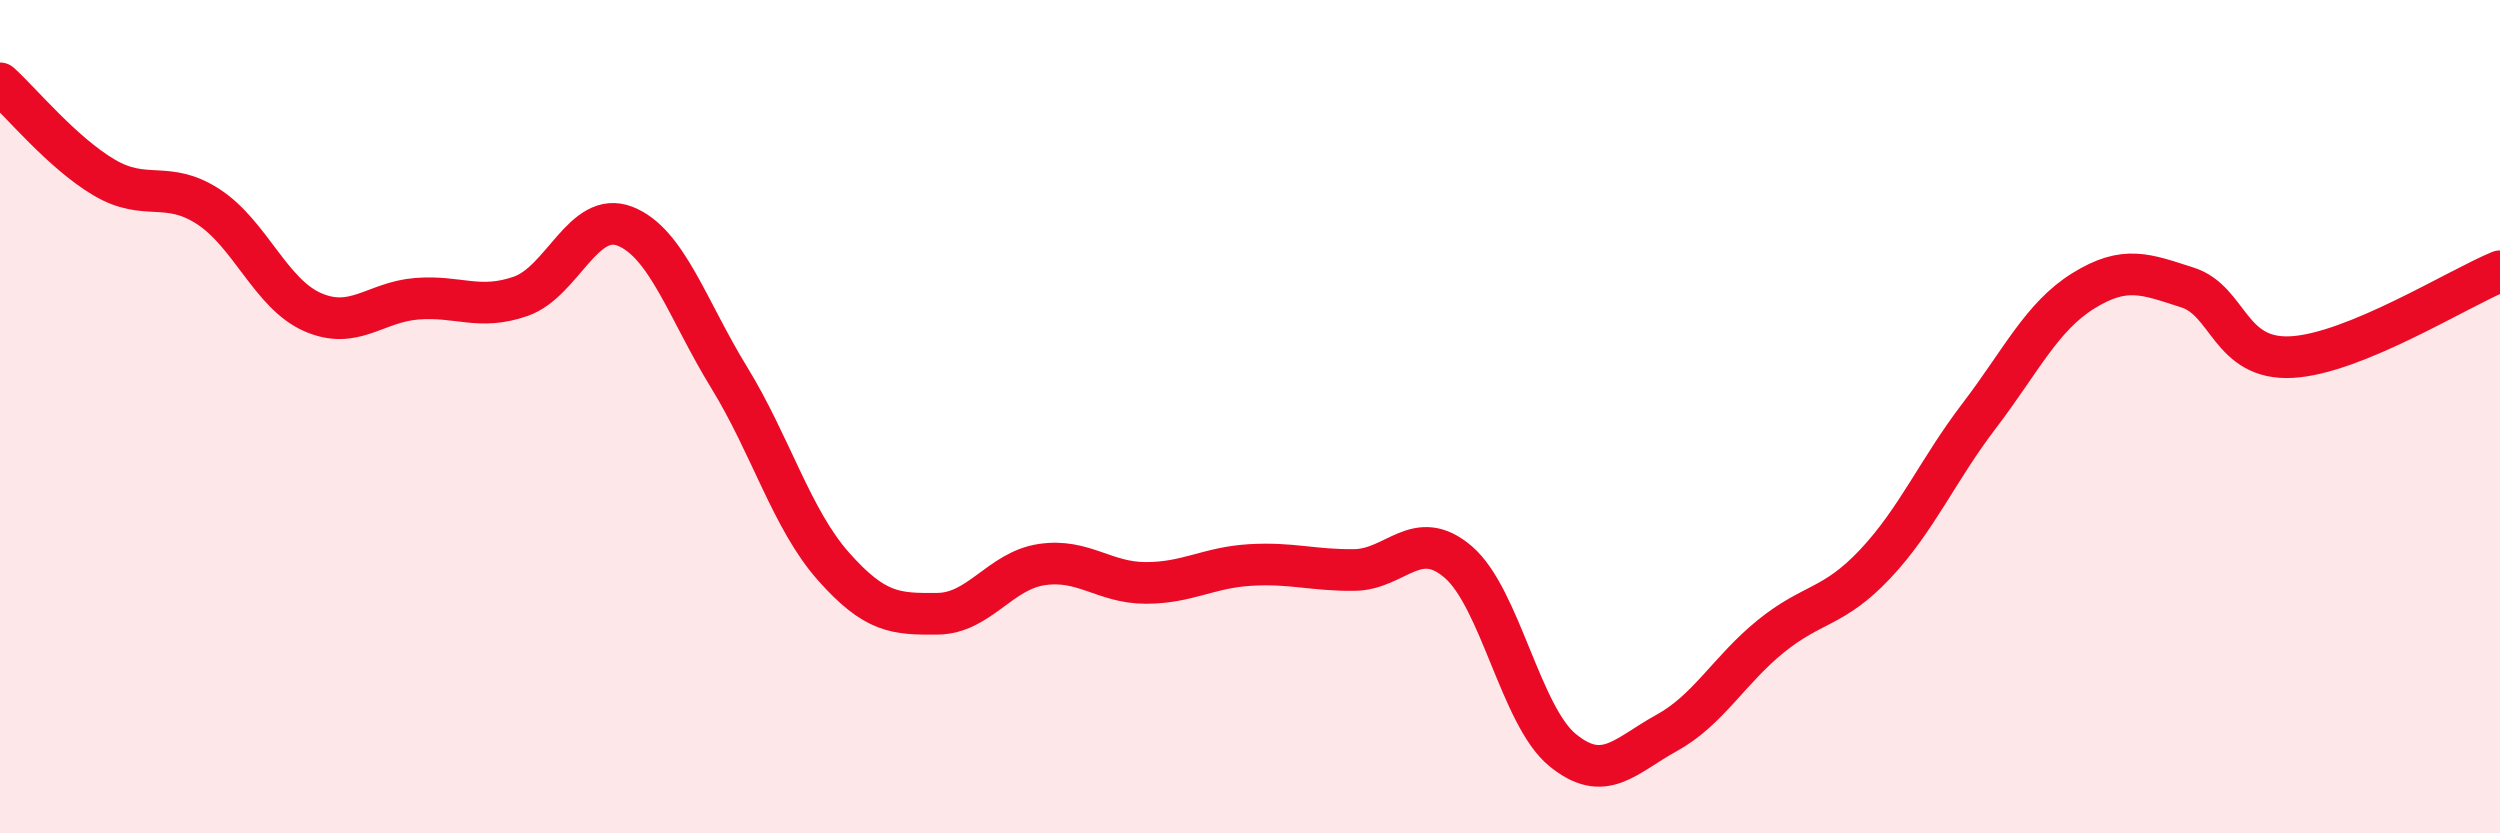 
    <svg width="60" height="20" viewBox="0 0 60 20" xmlns="http://www.w3.org/2000/svg">
      <path
        d="M 0,2 C 0.5,2.45 1.5,3.67 2.5,4.26 C 3.5,4.85 4,4.31 5,4.96 C 6,5.61 6.5,7.05 7.5,7.49 C 8.5,7.93 9,7.25 10,7.17 C 11,7.09 11.5,7.46 12.5,7.11 C 13.5,6.76 14,5.04 15,5.43 C 16,5.82 16.5,7.43 17.5,9.06 C 18.5,10.69 19,12.46 20,13.59 C 21,14.72 21.5,14.74 22.5,14.73 C 23.5,14.72 24,13.7 25,13.55 C 26,13.4 26.5,13.99 27.5,13.99 C 28.5,13.99 29,13.62 30,13.56 C 31,13.5 31.5,13.69 32.5,13.68 C 33.5,13.67 34,12.63 35,13.49 C 36,14.35 36.5,17.18 37.5,18 C 38.5,18.82 39,18.14 40,17.59 C 41,17.04 41.5,16.08 42.5,15.27 C 43.5,14.46 44,14.6 45,13.54 C 46,12.48 46.5,11.29 47.5,9.98 C 48.5,8.67 49,7.6 50,6.98 C 51,6.36 51.5,6.58 52.5,6.9 C 53.5,7.22 53.5,8.65 55,8.57 C 56.5,8.49 59,6.92 60,6.51L60 20L0 20Z"
        fill="#EB0A25"
        opacity="0.1"
        stroke-linecap="round"
        stroke-linejoin="round"
      />
      <path
        d="M 0,2 C 0.5,2.45 1.5,3.67 2.5,4.26 C 3.5,4.85 4,4.31 5,4.96 C 6,5.61 6.5,7.05 7.5,7.49 C 8.5,7.93 9,7.25 10,7.17 C 11,7.09 11.5,7.46 12.5,7.11 C 13.5,6.76 14,5.04 15,5.43 C 16,5.82 16.5,7.43 17.5,9.06 C 18.5,10.69 19,12.46 20,13.59 C 21,14.72 21.5,14.74 22.5,14.73 C 23.5,14.72 24,13.7 25,13.55 C 26,13.4 26.5,13.99 27.5,13.99 C 28.5,13.99 29,13.62 30,13.56 C 31,13.5 31.5,13.69 32.5,13.68 C 33.5,13.67 34,12.63 35,13.49 C 36,14.35 36.5,17.18 37.5,18 C 38.5,18.82 39,18.14 40,17.59 C 41,17.04 41.5,16.08 42.5,15.27 C 43.5,14.46 44,14.6 45,13.54 C 46,12.48 46.5,11.29 47.5,9.98 C 48.5,8.67 49,7.6 50,6.98 C 51,6.36 51.5,6.58 52.5,6.9 C 53.5,7.22 53.5,8.65 55,8.57 C 56.5,8.49 59,6.92 60,6.51"
        stroke="#EB0A25"
        stroke-width="1"
        fill="none"
        stroke-linecap="round"
        stroke-linejoin="round"
      />
    </svg>
  